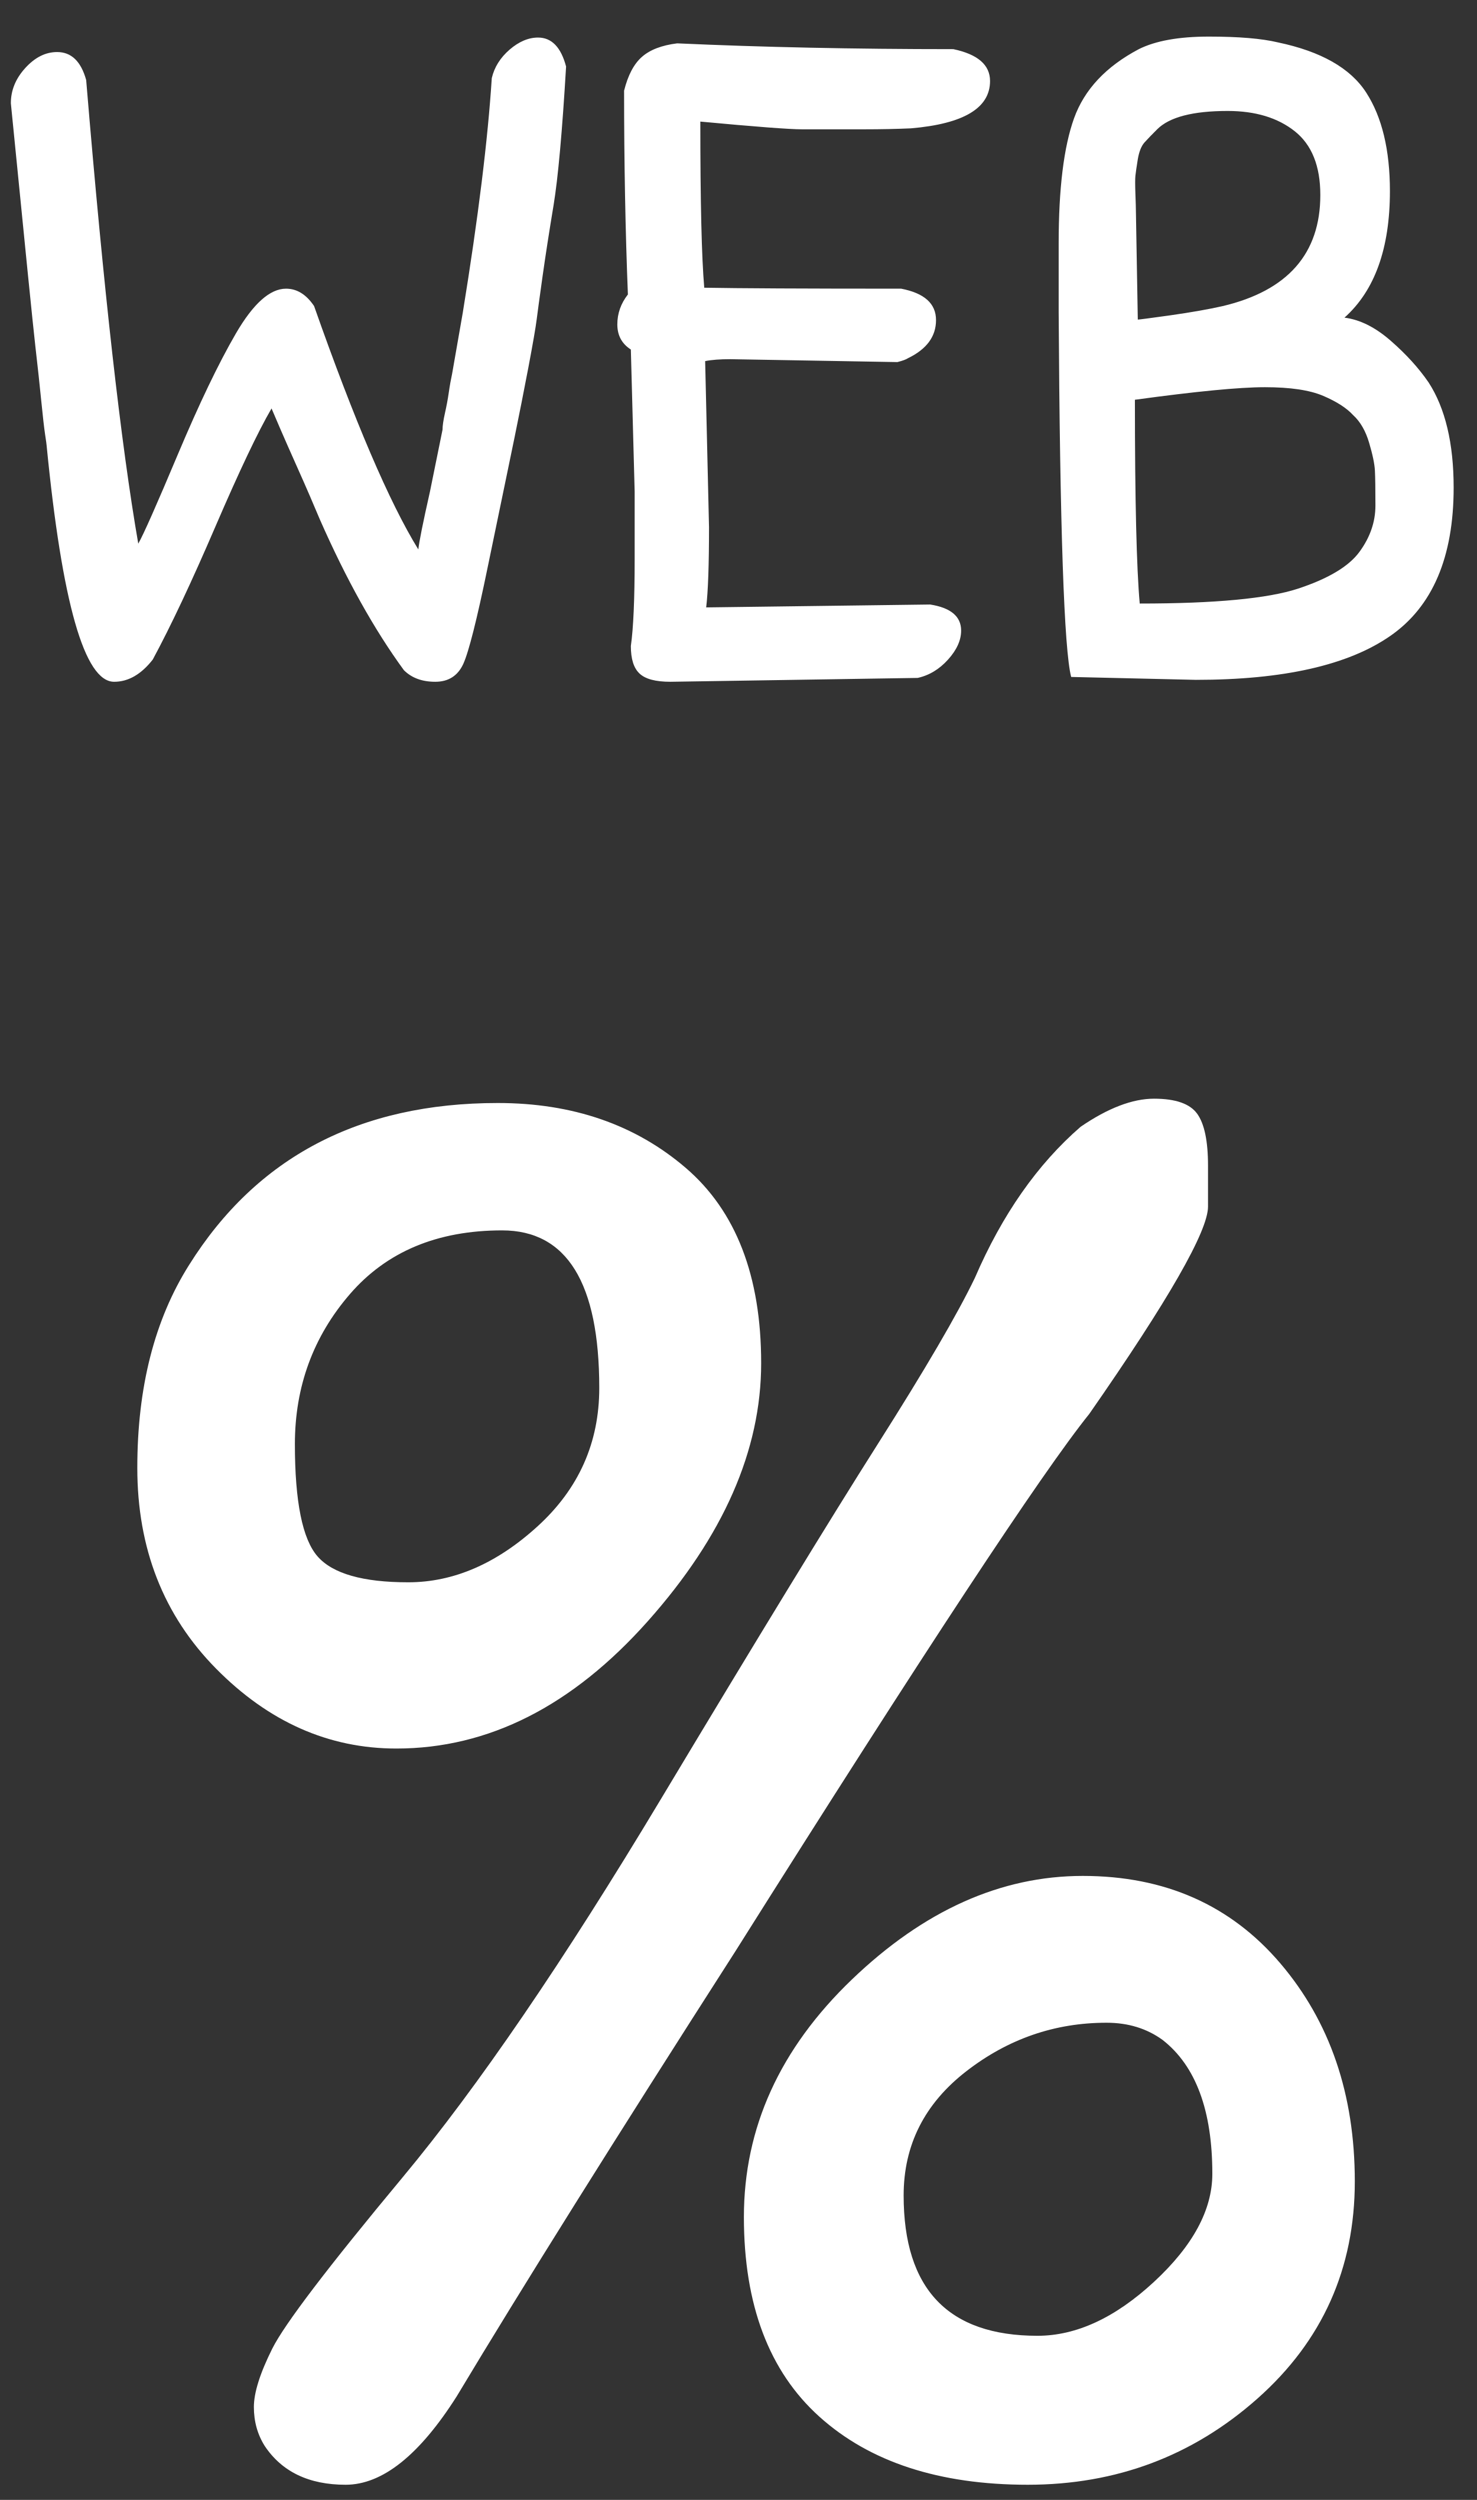 <?xml version="1.0" encoding="UTF-8"?>
<svg width="26px" height="44px" viewBox="0 0 26 44" version="1.1" xmlns="http://www.w3.org/2000/svg" xmlns:xlink="http://www.w3.org/1999/xlink">
    <rect x="0" y="0" width="26" height="44" fill="#333333" stroke="none"/>
    <!-- Generator: Sketch 53 (72520) - https://sketchapp.com -->
    <title>WEB%</title>
    <desc>Created with Sketch.</desc>
    <g id="Page-1" stroke="none" stroke-width="1" fill="none" fill-rule="evenodd">
        <g id="Badges" transform="translate(-173, -788)" fill="#FFFFFF" fill-rule="nonzero">
            <g id="Group-5-Copy-5" transform="translate(150, 774)">
                <g id="Group-31-Copy-8">
                    <g id="Group-3">
                        <g id="Group-6">
                            <path d="M32.472,14.661 C32.711,14.661 32.875,14.831 32.965,15.171 C32.897,16.316 32.824,17.129 32.745,17.61 C32.665,18.092 32.6,18.514 32.549,18.877 C32.498,19.24 32.464,19.489 32.447,19.625 C32.43,19.761 32.382,20.039 32.303,20.458 C32.223,20.877 32.141,21.294 32.056,21.707 C31.971,22.121 31.92,22.368 31.903,22.447 C31.886,22.526 31.781,23.033 31.588,23.968 C31.396,24.904 31.251,25.476 31.155,25.686 C31.059,25.895 30.894,26 30.662,26 C30.43,26 30.246,25.932 30.11,25.796 C29.588,25.082 29.095,24.198 28.631,23.144 C28.517,22.872 28.39,22.577 28.248,22.26 C28.106,21.943 28.002,21.705 27.933,21.546 L27.78,21.189 C27.542,21.597 27.214,22.288 26.794,23.263 C26.375,24.238 26.007,25.02 25.689,25.609 C25.485,25.87 25.259,26 25.009,26 C24.488,26 24.092,24.612 23.82,21.835 C23.82,21.824 23.811,21.761 23.794,21.648 C23.777,21.535 23.754,21.336 23.726,21.053 C23.698,20.77 23.664,20.455 23.624,20.11 C23.584,19.764 23.44,18.333 23.191,15.817 C23.191,15.59 23.275,15.384 23.445,15.197 C23.616,15.009 23.802,14.916 24.006,14.916 C24.256,14.916 24.426,15.08 24.517,15.409 C24.823,19.092 25.128,21.812 25.434,23.569 C25.525,23.41 25.757,22.886 26.131,21.997 C26.506,21.107 26.845,20.399 27.151,19.872 C27.458,19.344 27.752,19.081 28.035,19.081 C28.228,19.081 28.392,19.183 28.529,19.387 C29.243,21.416 29.854,22.844 30.364,23.671 C30.376,23.546 30.444,23.206 30.569,22.651 L30.79,21.563 C30.79,21.495 30.804,21.399 30.832,21.274 C30.86,21.149 30.883,21.028 30.9,20.909 C30.917,20.789 30.937,20.679 30.959,20.577 L31.146,19.506 C31.419,17.829 31.588,16.452 31.657,15.375 C31.702,15.182 31.807,15.015 31.971,14.873 C32.135,14.732 32.302,14.661 32.472,14.661 Z M34.105,20.152 C33.946,20.05 33.867,19.903 33.867,19.71 C33.867,19.517 33.929,19.342 34.053,19.183 C34.008,18.05 33.986,16.854 33.986,15.596 C34.054,15.324 34.158,15.126 34.3,15.001 C34.442,14.876 34.648,14.797 34.92,14.763 C36.417,14.831 38.037,14.865 39.782,14.865 C40.213,14.956 40.428,15.143 40.428,15.426 C40.428,15.902 39.964,16.18 39.035,16.259 C38.785,16.27 38.513,16.276 38.218,16.276 L37.114,16.276 C36.898,16.276 36.303,16.231 35.328,16.14 C35.328,17.557 35.351,18.531 35.397,19.064 C35.997,19.075 37.153,19.081 38.864,19.081 C39.273,19.16 39.477,19.344 39.477,19.634 C39.477,19.923 39.312,20.146 38.983,20.305 C38.949,20.328 38.887,20.35 38.797,20.373 L35.855,20.322 C35.674,20.322 35.527,20.333 35.413,20.356 L35.481,23.28 C35.481,23.937 35.465,24.408 35.431,24.691 L39.374,24.64 C39.737,24.697 39.919,24.85 39.919,25.099 C39.919,25.269 39.842,25.439 39.689,25.609 C39.536,25.779 39.358,25.887 39.154,25.932 L34.801,26 C34.541,26 34.36,25.952 34.258,25.855 C34.155,25.759 34.105,25.598 34.105,25.371 C34.15,25.054 34.172,24.544 34.172,23.841 L34.172,22.651 L34.105,20.152 Z M44.05,25.966 L41.856,25.915 C41.732,25.439 41.658,23.297 41.636,19.489 L41.636,18.282 C41.636,17.319 41.726,16.585 41.907,16.081 C42.089,15.576 42.468,15.171 43.047,14.865 C43.341,14.718 43.752,14.644 44.279,14.644 C44.806,14.644 45.211,14.678 45.495,14.746 C46.254,14.905 46.772,15.199 47.05,15.63 C47.328,16.061 47.467,16.639 47.467,17.364 C47.467,18.373 47.2,19.115 46.667,19.591 C46.94,19.625 47.211,19.761 47.483,19.999 C47.756,20.237 47.976,20.481 48.147,20.73 C48.441,21.183 48.589,21.801 48.589,22.583 C48.589,23.807 48.217,24.677 47.475,25.192 C46.733,25.708 45.591,25.966 44.05,25.966 Z M42.995,17.687 L43.029,19.625 C43.052,19.625 43.245,19.6 43.608,19.549 C43.97,19.497 44.276,19.444 44.526,19.387 C45.67,19.115 46.242,18.463 46.242,17.432 C46.242,16.922 46.092,16.548 45.792,16.31 C45.492,16.072 45.098,15.953 44.611,15.953 C43.998,15.953 43.585,16.061 43.37,16.276 C43.279,16.367 43.205,16.443 43.148,16.506 C43.092,16.568 43.052,16.667 43.029,16.803 C43.007,16.939 42.993,17.035 42.987,17.092 C42.981,17.149 42.981,17.256 42.987,17.415 C42.993,17.574 42.995,17.664 42.995,17.687 Z M46.821,21.308 C46.707,21.183 46.532,21.07 46.294,20.968 C46.055,20.866 45.713,20.815 45.265,20.815 C44.817,20.815 44.055,20.889 42.978,21.036 C42.978,22.804 43.007,24 43.063,24.623 C44.39,24.623 45.319,24.535 45.852,24.36 C46.384,24.184 46.744,23.969 46.931,23.713 C47.118,23.458 47.212,23.187 47.212,22.898 C47.212,22.608 47.209,22.405 47.203,22.285 C47.197,22.166 47.163,22.002 47.101,21.793 C47.039,21.583 46.945,21.421 46.821,21.308 Z M44.265,35.238 C44.265,35.669 43.568,36.885 42.175,38.886 C41.339,39.925 39.262,43.079 35.943,48.348 C33.815,51.667 32.181,54.276 31.041,56.176 C30.382,57.215 29.73,57.734 29.084,57.734 C28.438,57.734 27.963,57.506 27.659,57.05 C27.532,56.847 27.469,56.619 27.469,56.366 C27.469,56.113 27.577,55.771 27.792,55.34 C28.007,54.909 28.774,53.902 30.091,52.319 C31.408,50.736 32.922,48.519 34.632,45.669 C36.342,42.819 37.615,40.735 38.451,39.418 C39.287,38.101 39.857,37.125 40.161,36.492 C40.642,35.377 41.263,34.491 42.023,33.832 C42.504,33.503 42.935,33.338 43.315,33.338 C43.695,33.338 43.948,33.427 44.075,33.604 C44.202,33.781 44.265,34.085 44.265,34.516 L44.265,35.238 Z M26.329,36.264 C27.52,34.364 29.331,33.414 31.763,33.414 C33.08,33.414 34.182,33.794 35.069,34.554 C35.956,35.314 36.399,36.46 36.399,37.993 C36.399,39.526 35.734,41.039 34.404,42.534 C33.074,44.029 31.598,44.776 29.977,44.776 C28.786,44.776 27.729,44.307 26.804,43.37 C25.879,42.433 25.417,41.255 25.417,39.836 C25.417,38.417 25.721,37.227 26.329,36.264 Z M33.549,38.43 C33.549,36.581 32.979,35.656 31.839,35.656 C30.699,35.656 29.806,36.03 29.16,36.777 C28.514,37.524 28.191,38.405 28.191,39.418 C28.191,40.431 28.324,41.09 28.59,41.394 C28.856,41.698 29.388,41.85 30.186,41.85 C30.984,41.85 31.744,41.521 32.466,40.862 C33.188,40.203 33.549,39.393 33.549,38.43 Z M36.095,53.022 C36.095,51.451 36.728,50.058 37.995,48.842 C39.262,47.626 40.617,47.018 42.061,47.018 C43.505,47.018 44.664,47.531 45.538,48.557 C46.412,49.583 46.849,50.862 46.849,52.395 C46.849,53.928 46.279,55.201 45.139,56.214 C43.999,57.227 42.65,57.734 41.092,57.734 C39.534,57.734 38.312,57.335 37.425,56.537 C36.538,55.739 36.095,54.567 36.095,53.022 Z M38.907,52.642 C38.907,54.289 39.692,55.112 41.263,55.112 C41.947,55.112 42.631,54.795 43.315,54.162 C43.999,53.529 44.341,52.895 44.341,52.262 C44.341,51.147 44.05,50.362 43.467,49.906 C43.188,49.703 42.859,49.602 42.479,49.602 C41.567,49.602 40.744,49.887 40.009,50.457 C39.274,51.027 38.907,51.755 38.907,52.642 Z" id="WEB%"></path>
                        </g>
                    </g>
                </g>
            </g>
        </g>
    </g>
</svg>